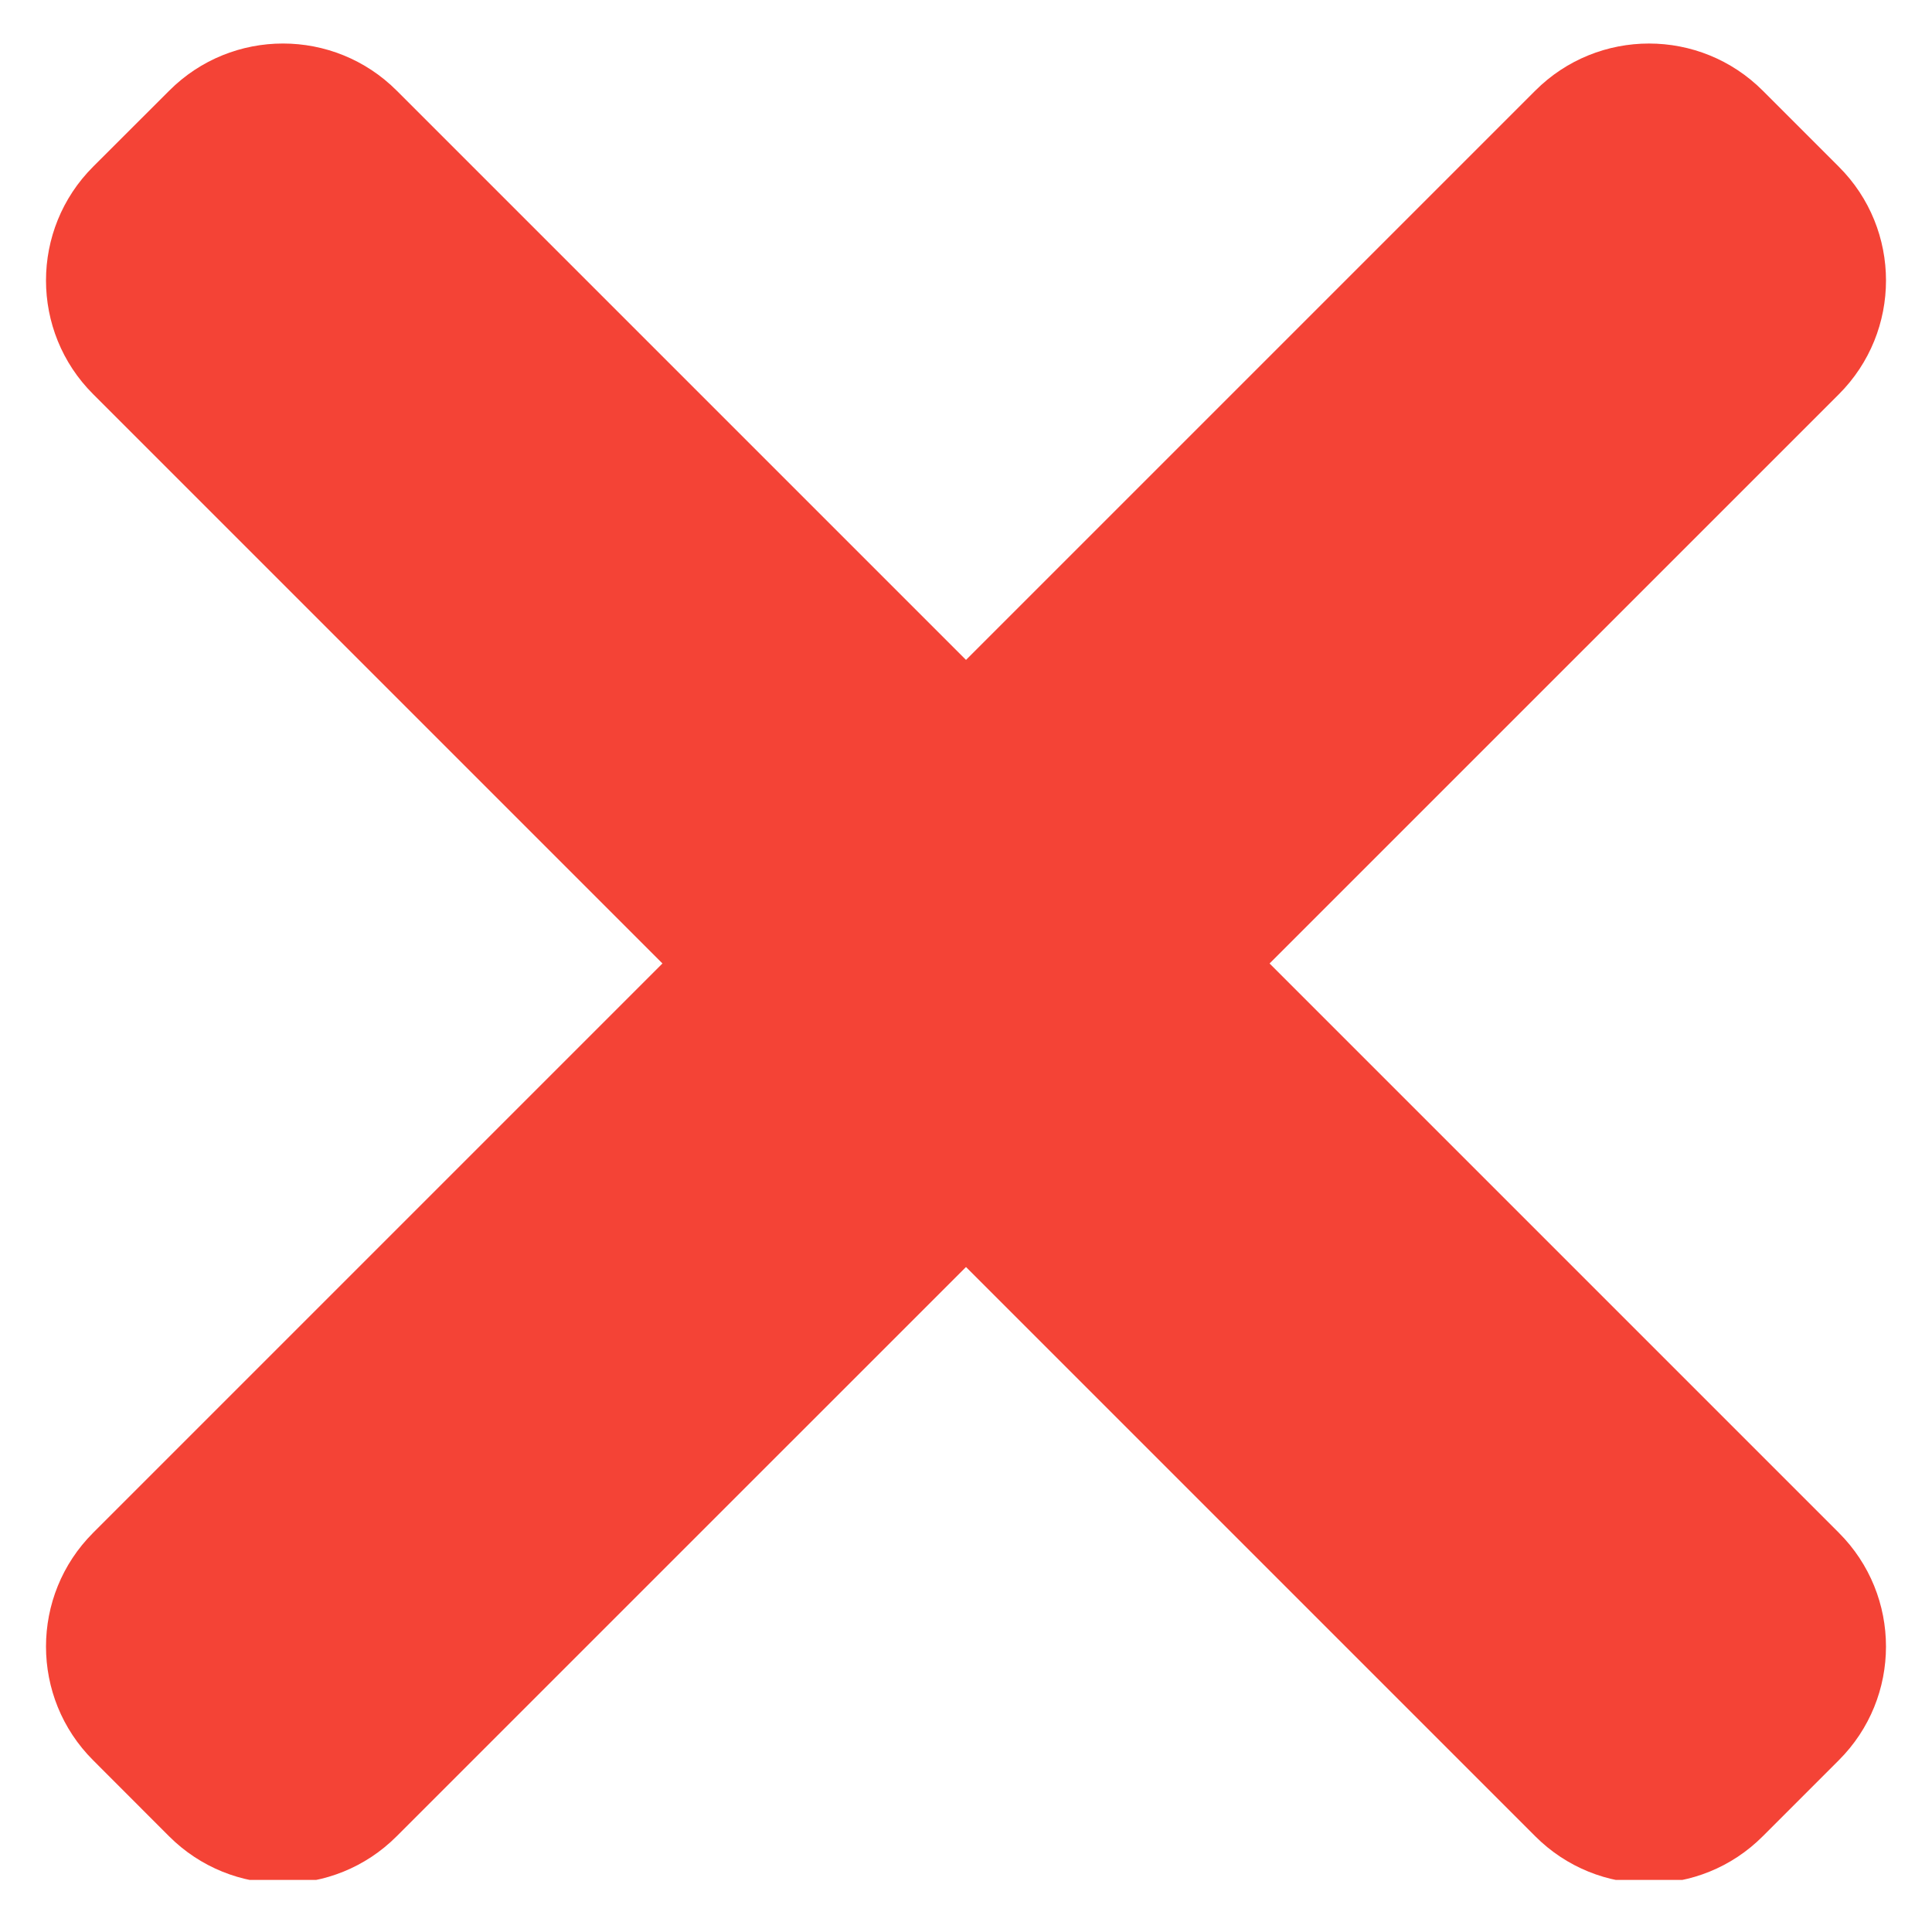 <svg xmlns="http://www.w3.org/2000/svg" fill="none" viewBox="0 0 21 21" height="21" width="21">
<g clip-path="url(#clip0_2053_965)">
<path fill="#F44336" d="M19.987 16.66L4.313 0.986C3.63 0.302 2.521 0.302 1.839 0.986L1.013 1.811C0.329 2.494 0.329 3.603 1.013 4.285L16.687 19.959C17.37 20.643 18.479 20.643 19.161 19.959L19.986 19.134C20.671 18.452 20.671 17.343 19.987 16.66Z"></path>
<path fill="#F44336" d="M16.687 0.986L1.013 16.66C0.329 17.343 0.329 18.452 1.013 19.134L1.837 19.959C2.521 20.643 3.63 20.643 4.312 19.959L19.987 4.286C20.671 3.603 20.671 2.494 19.987 1.812L19.162 0.987C18.479 0.302 17.37 0.302 16.687 0.986Z"></path>
</g>
<defs>
<clipPath id="clip0_2053_965">
<rect transform="translate(0.5 0.434)" fill="white" height="20" width="20"></rect>
</clipPath>
</defs>
</svg>
